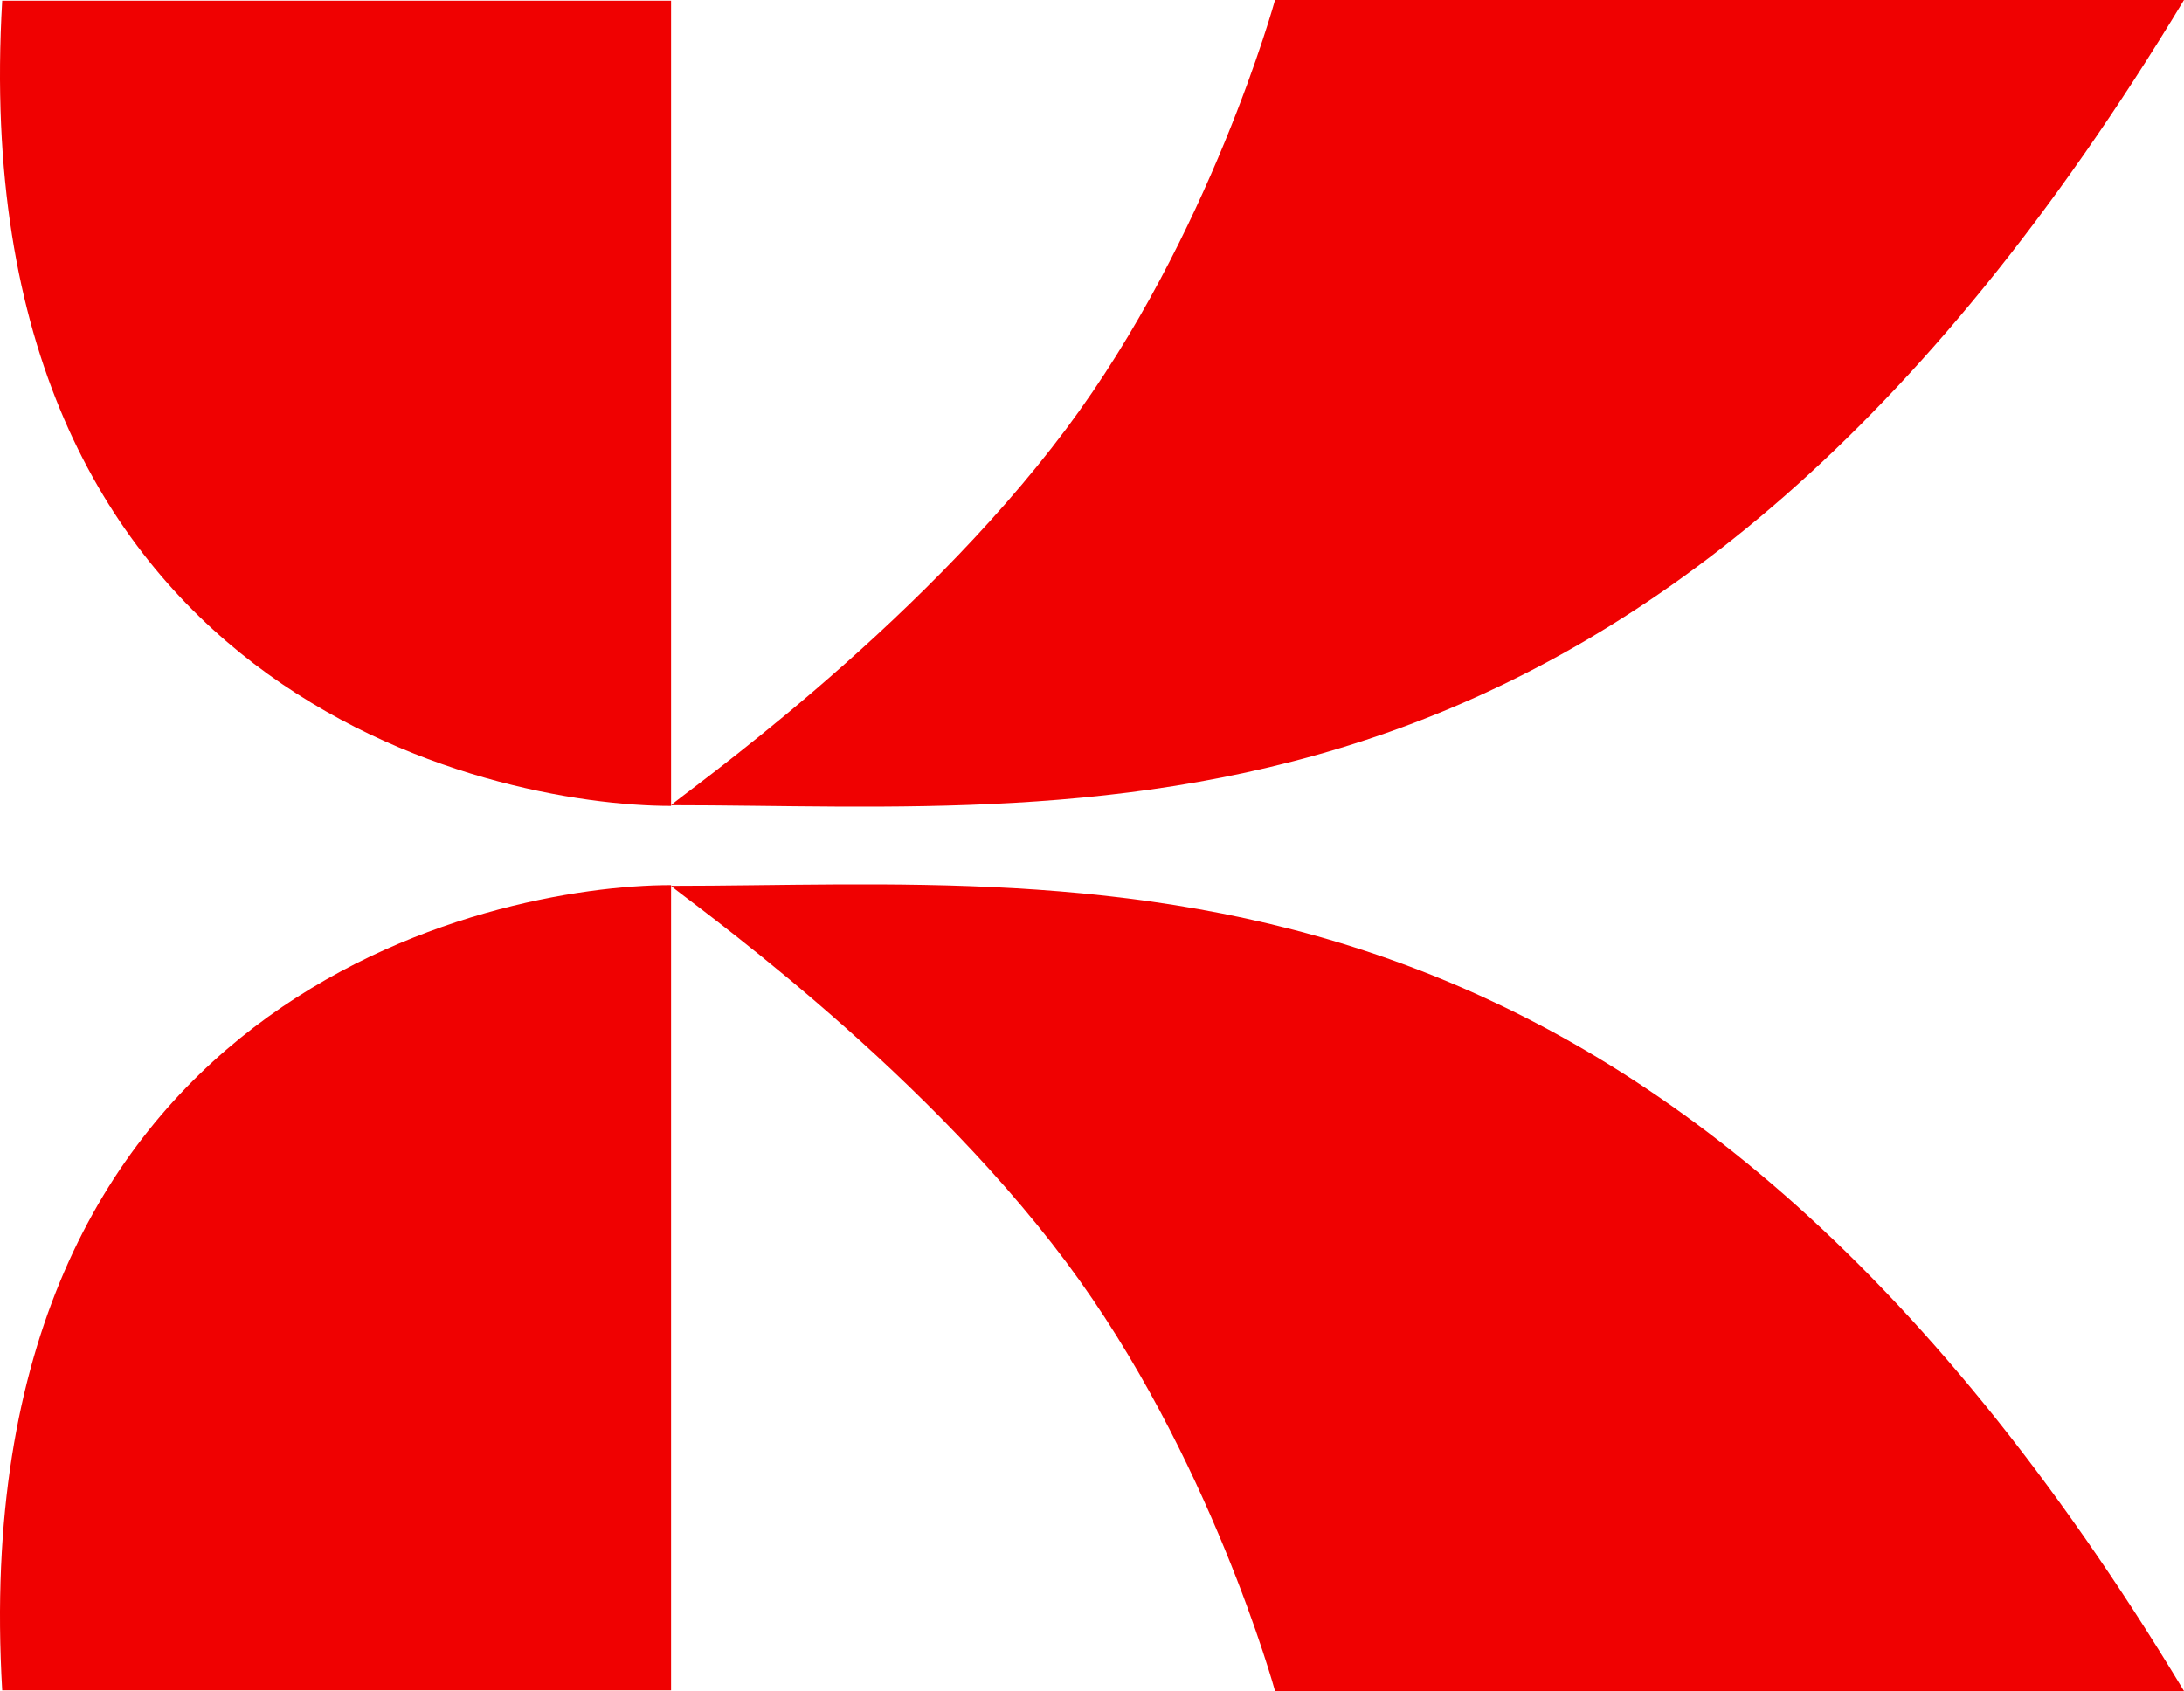 <?xml version="1.0" encoding="UTF-8"?>
<svg id="Layer_2" data-name="Layer 2" xmlns="http://www.w3.org/2000/svg" width="1338.86" height="1036.81" viewBox="0 0 1338.86 1036.81">
  <defs>
    <style>
      .cls-1 {
        fill: #f00101;
        stroke-width: 0px;
      }
    </style>
  </defs>
  <g id="Layer_1-2" data-name="Layer 1">
    <g>
      <path class="cls-1" d="M1338.86,0h-557.23s-39.58,144.53-127.93,262.85c-93.53,125.23-236.28,224.79-242.33,230.84,262.75,0,602.79,44.57,927.49-493.69"/>
      <path class="cls-1" d="M411.38.44v493.69C300.91,494.13-23.48,426.09,1.35.44"/>
      <path class="cls-1" d="M1338.86,1036.81h-557.23s-39.58-144.53-127.93-262.85c-93.53-125.23-236.28-224.79-242.33-230.84,262.75,0,602.79-44.57,927.49,493.69"/>
      <path class="cls-1" d="M411.38,1036.37v-493.69c-110.46,0-434.86,68.04-410.03,493.69"/>
    </g>
  </g>
</svg>